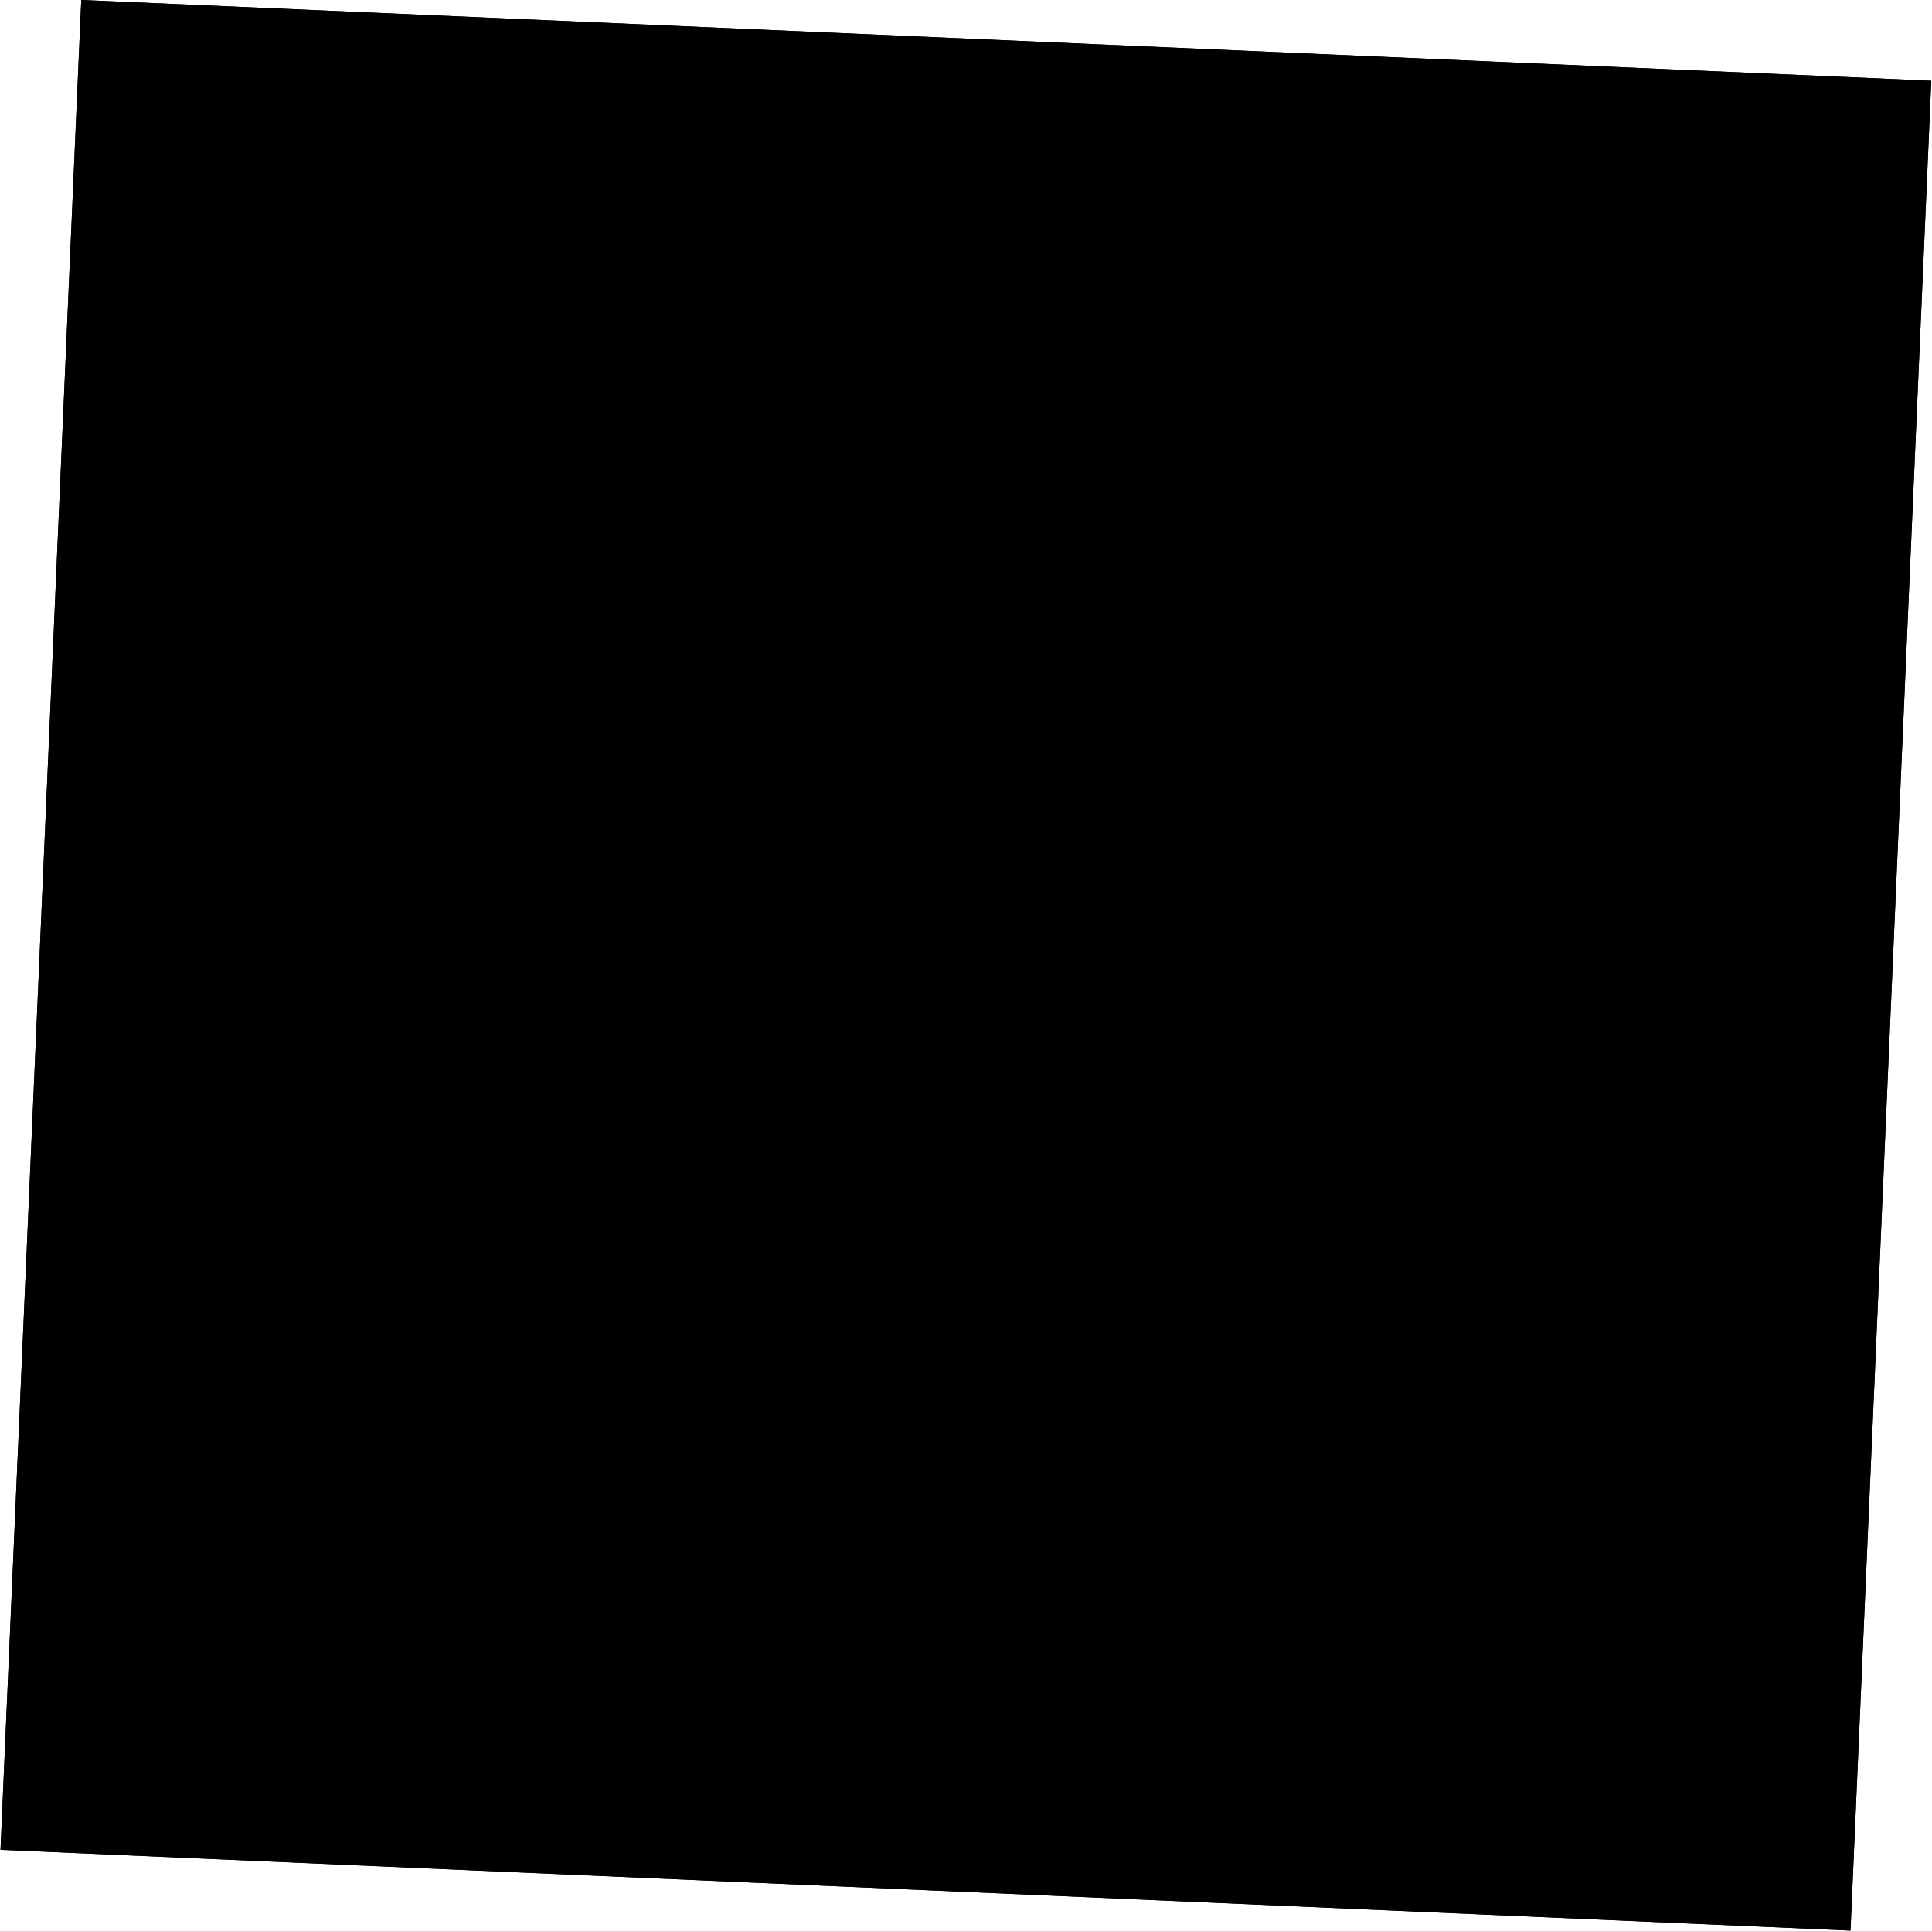 <svg xmlns="http://www.w3.org/2000/svg" width="2504" height="2503" fill="none"><path fill="#000" d="M105.344 0 2503.06 104.687l-104.687 2397.715L.657 2397.716z"/><path fill="#000" d="M105.344 0 2503.06 104.687l-104.687 2397.715L.657 2397.716z"/></svg>